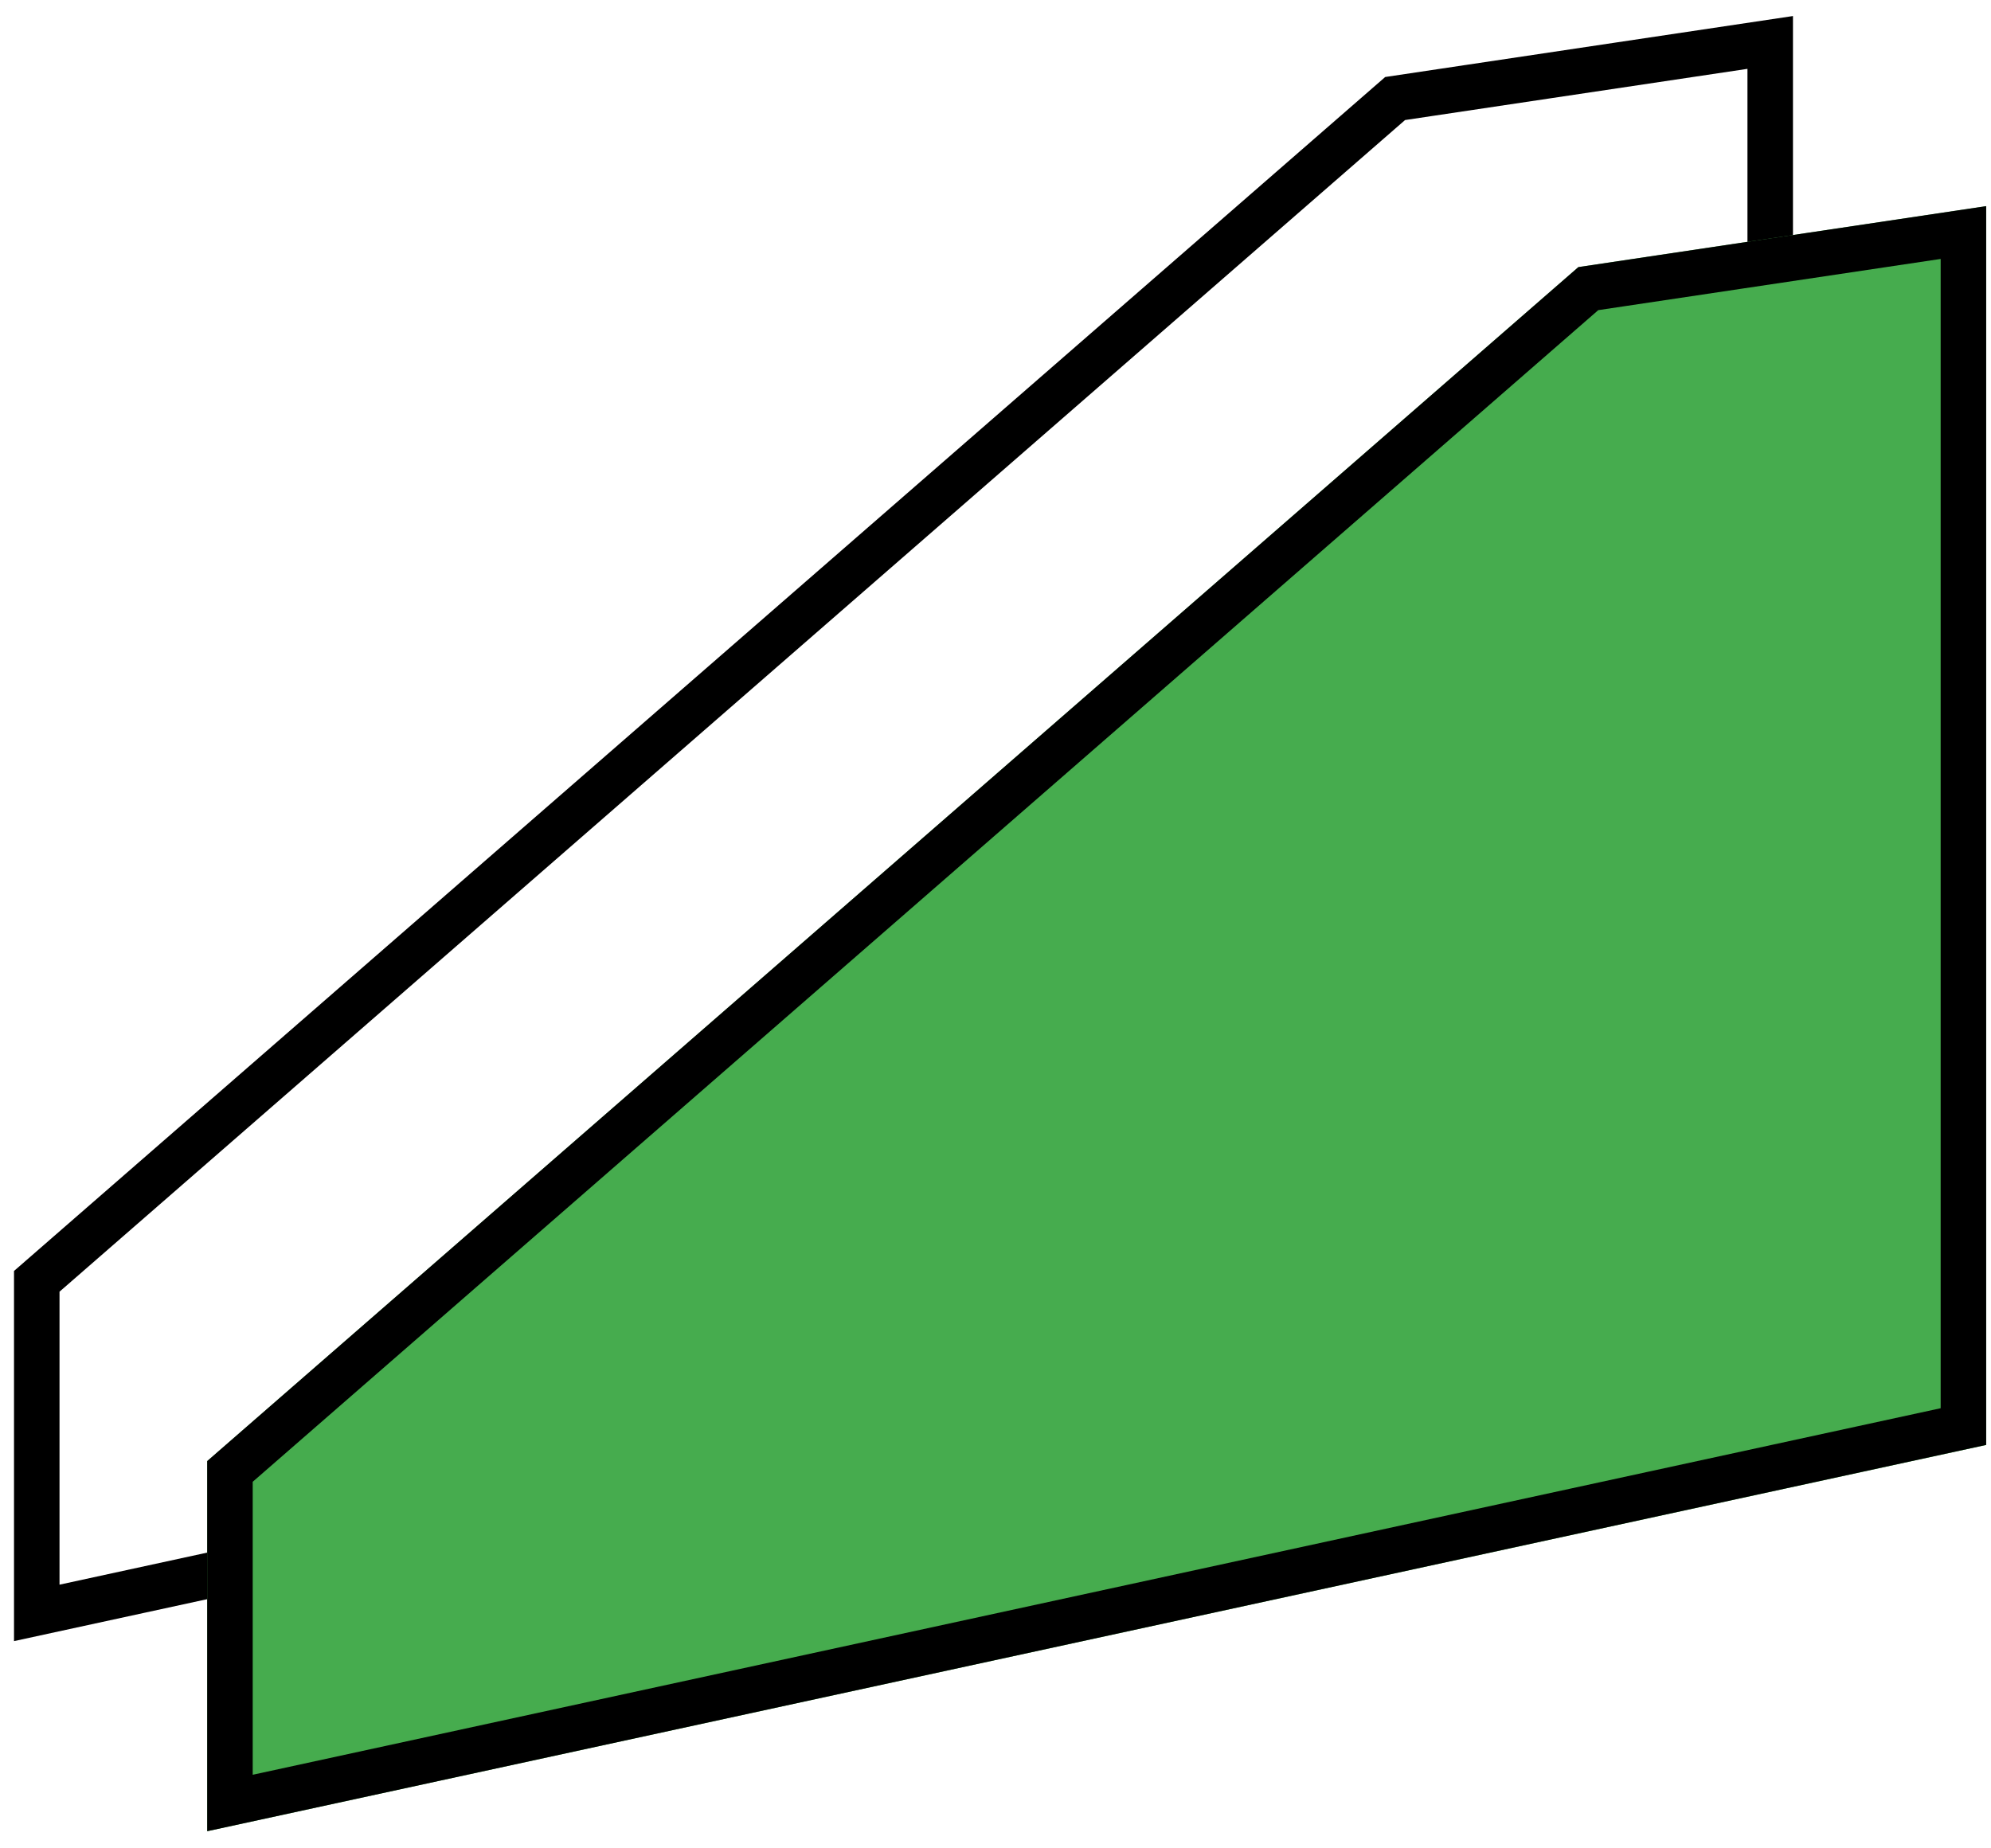 <?xml version="1.0" encoding="UTF-8"?>
<svg width="28px" height="26px" viewBox="0 0 28 26" version="1.1" xmlns="http://www.w3.org/2000/svg" xmlns:xlink="http://www.w3.org/1999/xlink">
    <!-- Generator: Sketch 51.3 (57544) - http://www.bohemiancoding.com/sketch -->
    <title>Double Glazed Windows</title>
    <desc>Created with Sketch.</desc>
    <defs></defs>
    <g id="Hotspots" stroke="none" stroke-width="1" fill="none" fill-rule="evenodd">
        <g transform="translate(-68, -463)" id="Default">
            <g transform="translate(57, 56)">
                <g id="Double-Glazed-Windows" transform="translate(0, 396)">
                    <g transform="translate(11, 11)">
                        <polygon id="Fill-1" points="19.48 1.083 0.197 17.879 0.197 23.085 25.215 17.651 25.215 0.226"></polygon>
                        <path d="M0.517,22.688 L24.895,17.393 L24.895,0.597 L19.62,1.386 L0.517,18.024 L0.517,22.688 Z" id="Stroke-2" stroke="#000000" stroke-width="0.64"></path>
                        <polygon id="Fill-4" fill="#46AC4E" points="22.197 3.757 2.914 20.553 2.914 25.759 27.933 20.326 27.933 2.9"></polygon>
                        <path d="M3.234,25.362 L27.612,20.067 L27.612,3.271 L22.337,4.06 L3.234,20.698 L3.234,25.362 Z" id="Stroke-5" stroke="#000000" stroke-width="0.64"></path>
                    </g>
                </g>
            </g>
        </g>
    </g>
</svg>